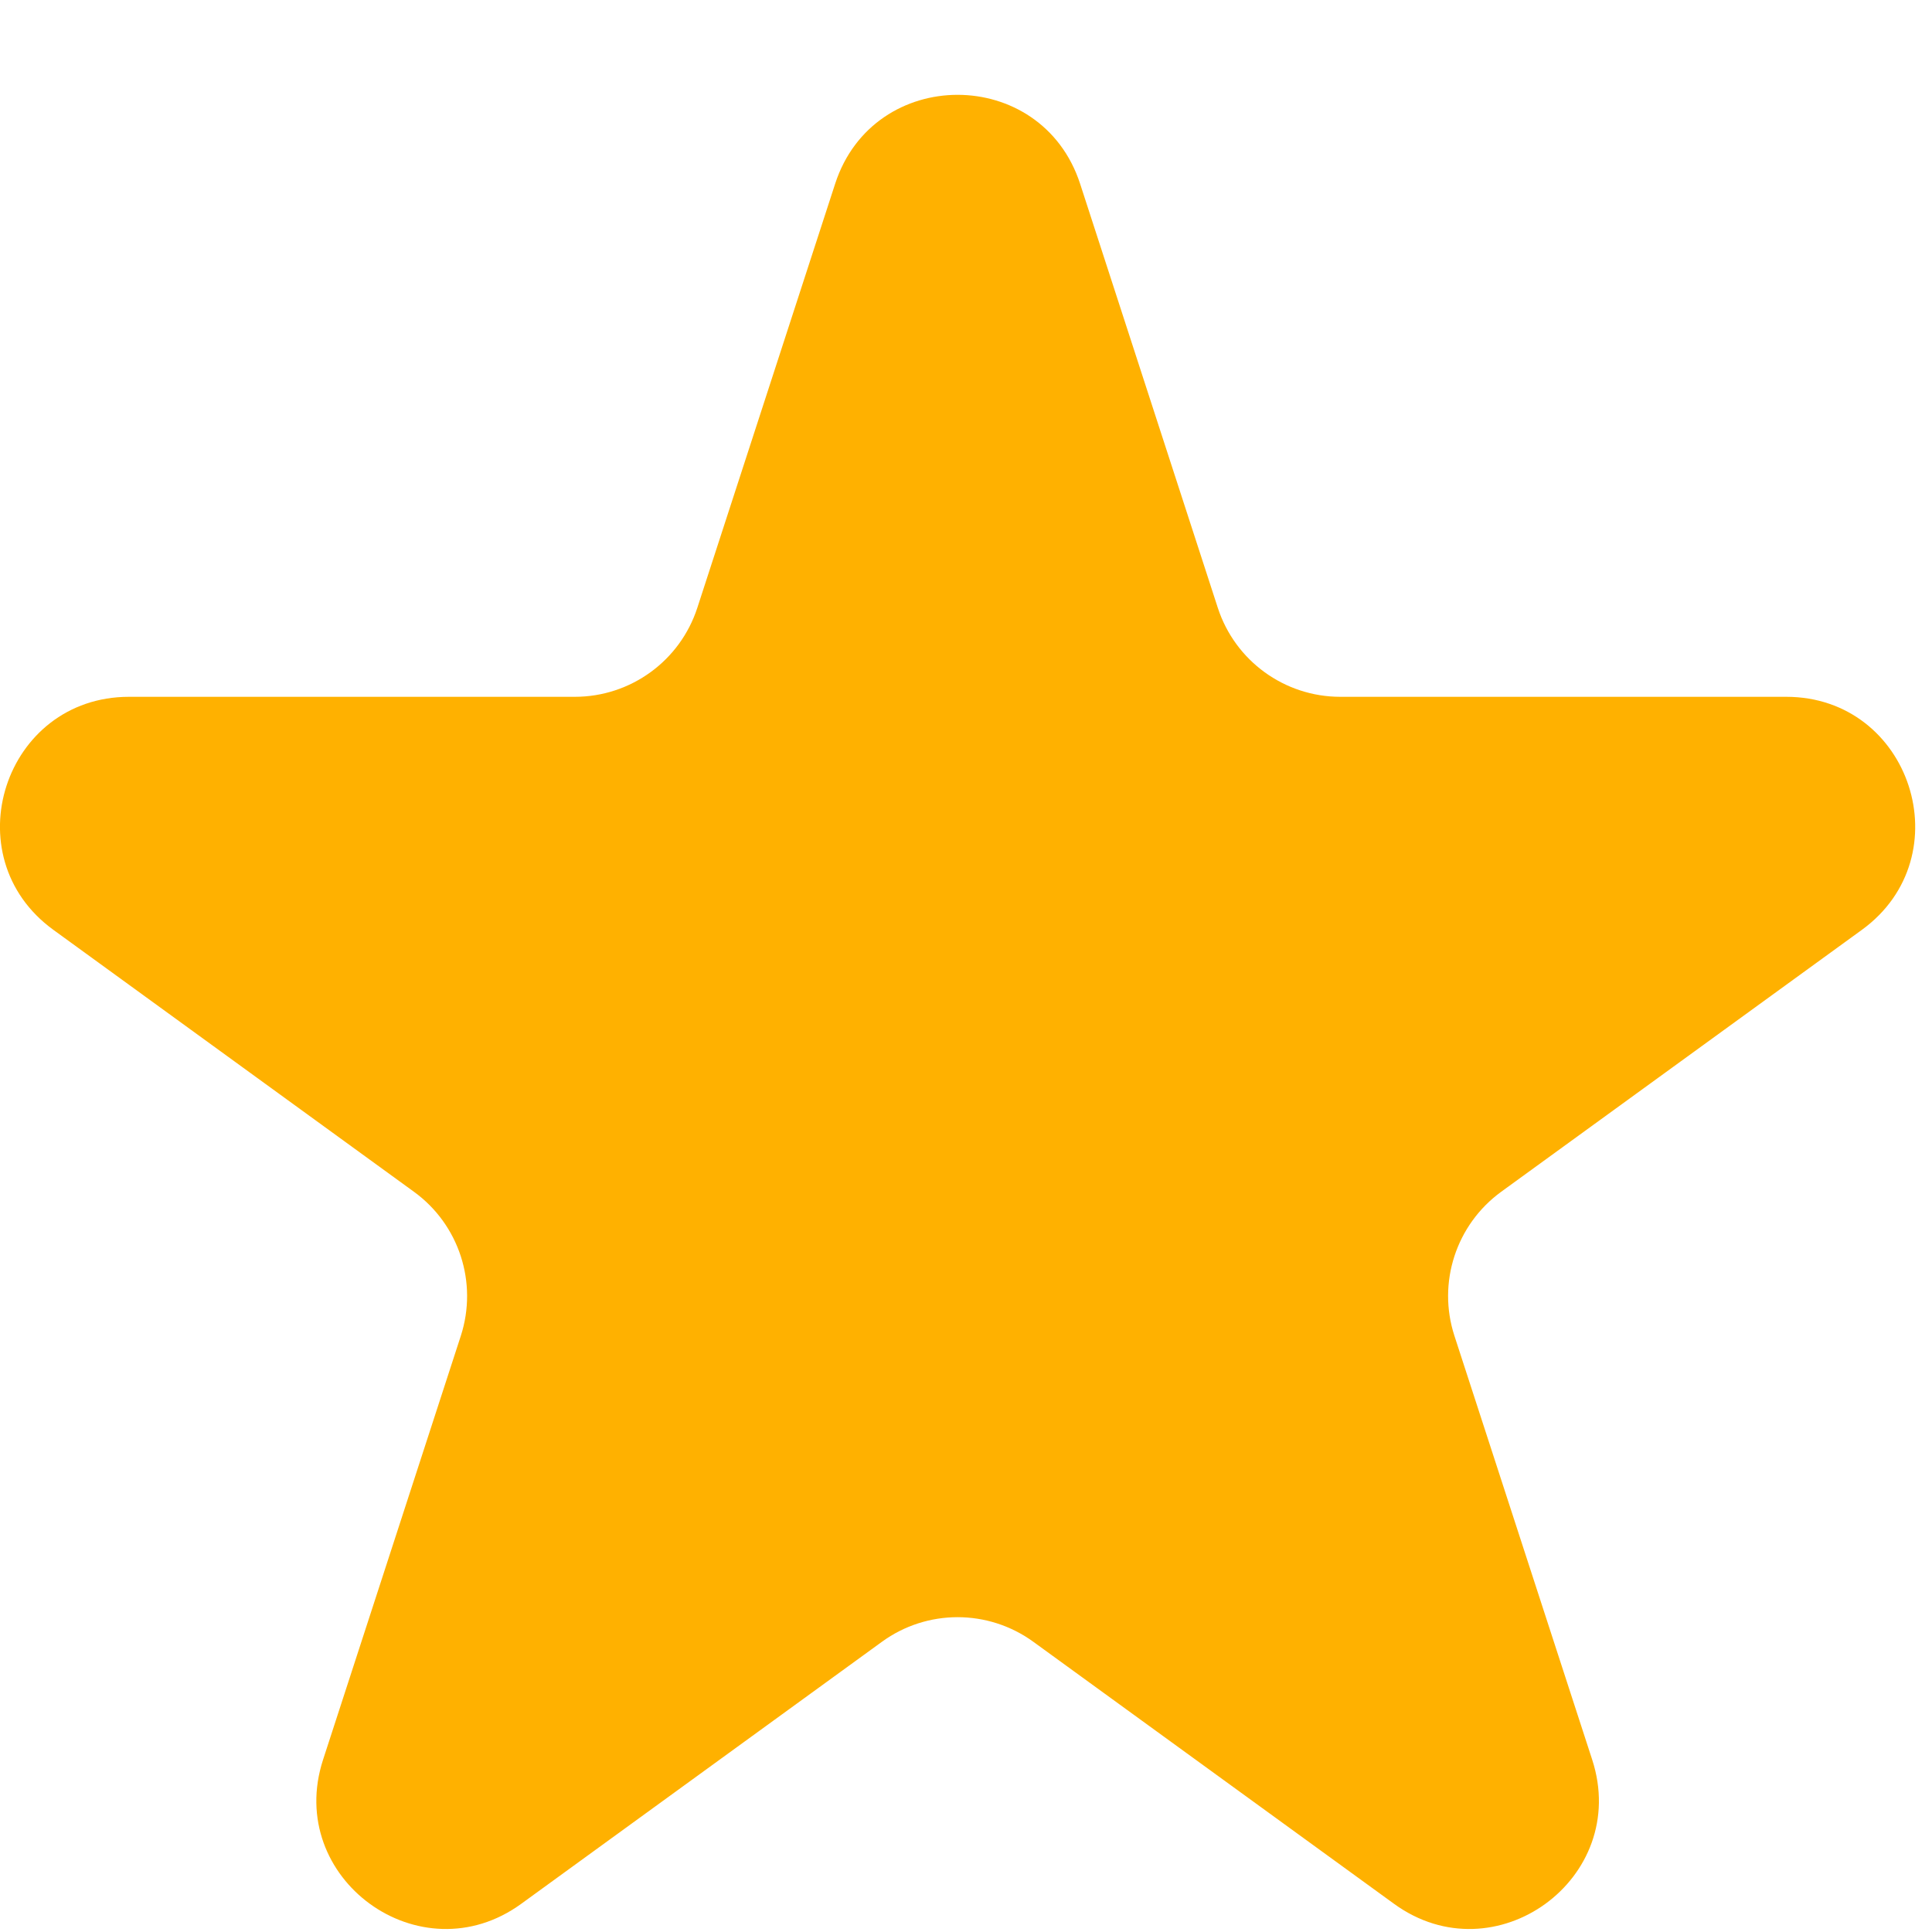 <svg width="15" height="15" viewBox="0 0 15 15" fill="none" xmlns="http://www.w3.org/2000/svg">
<path d="M6.484 1.427C6.783 0.506 8.086 0.506 8.386 1.427L9.455 4.719C9.589 5.131 9.973 5.41 10.406 5.41H13.868C14.836 5.41 15.239 6.649 14.456 7.219L11.655 9.253C11.305 9.508 11.158 9.959 11.292 10.371L12.362 13.663C12.661 14.584 11.607 15.351 10.823 14.781L8.023 12.747C7.672 12.492 7.197 12.492 6.847 12.747L4.047 14.781C3.263 15.351 2.209 14.584 2.508 13.663L3.578 10.371C3.711 9.959 3.565 9.508 3.214 9.253L0.414 7.219C-0.37 6.649 0.033 5.41 1.002 5.41H4.463C4.896 5.41 5.28 5.131 5.414 4.719L6.484 1.427Z" fill="#FFB100"/>
</svg>
